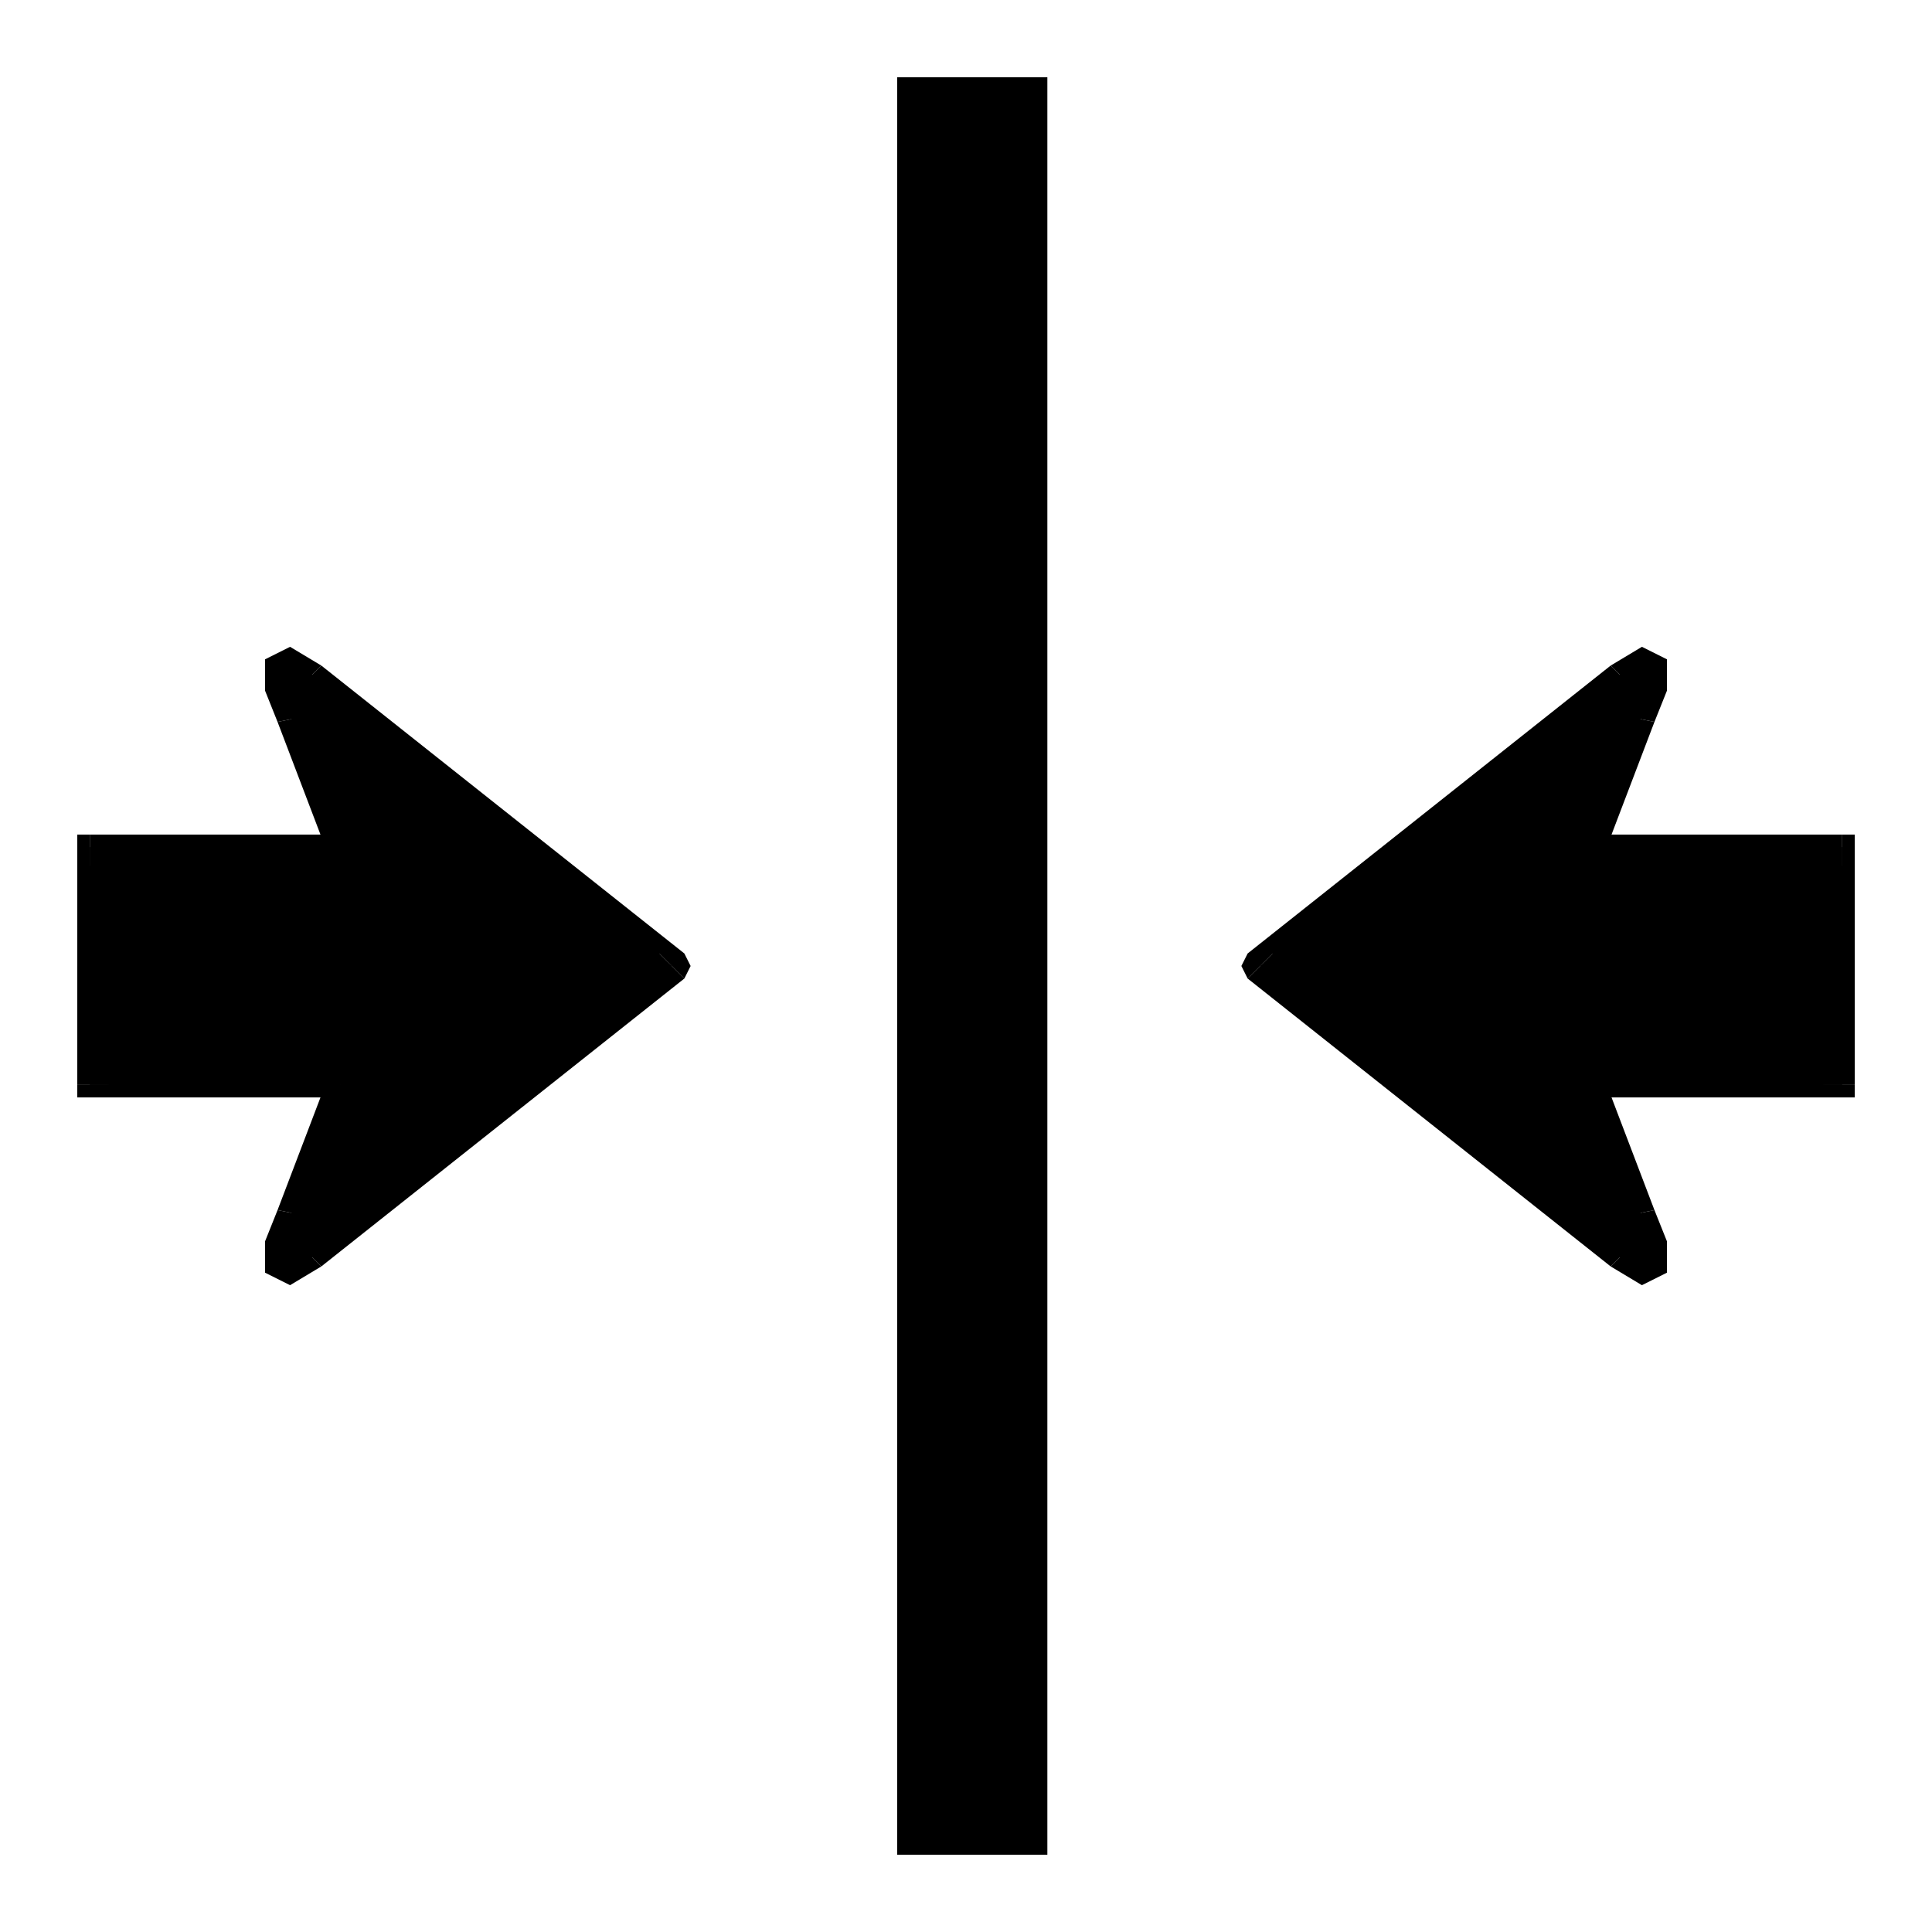 <?xml version="1.0" encoding="UTF-8" standalone="no"?>
<!-- Created with Inkscape (http://www.inkscape.org/) -->

<svg
   xmlns:dc="http://purl.org/dc/elements/1.1/"
   xmlns:cc="http://creativecommons.org/ns#"
   xmlns:rdf="http://www.w3.org/1999/02/22-rdf-syntax-ns#"
   xmlns:svg="http://www.w3.org/2000/svg"
   xmlns="http://www.w3.org/2000/svg"
   xmlns:sodipodi="http://sodipodi.sourceforge.net/DTD/sodipodi-0.dtd"
   xmlns:inkscape="http://www.inkscape.org/namespaces/inkscape"
   width="500"
   height="500"
   id="svg3778"
   version="1.1"
   inkscape:version="0.48.3 r9882"
   sodipodi:docname="20131219105832!Moderate_resistance_to_light.svg">
  <defs
     id="defs3780" />
  <sodipodi:namedview
     id="base"
     pagecolor="#ffffff"
     bordercolor="#666666"
     borderopacity="1.0"
     inkscape:pageopacity="0.0"
     inkscape:pageshadow="2"
     inkscape:zoom="0.98994949"
     inkscape:cx="204.07599"
     inkscape:cy="216.48376"
     inkscape:document-units="px"
     inkscape:current-layer="layer1"
     showgrid="false"
     fit-margin-top="20"
     fit-margin-left="20"
     fit-margin-right="20"
     fit-margin-bottom="20"
     inkscape:window-width="1249"
     inkscape:window-height="771"
     inkscape:window-x="31"
     inkscape:window-y="0"
     inkscape:window-maximized="1" />
  <g
     inkscape:label="Layer 1"
     inkscape:groupmode="layer"
     id="layer1"
     transform="translate(-10.795,-36.896)">
    <path
       inkscape:connector-curvature="0"
       d="m 336.922,286.896 93.944,76.127 6.479,3.239 1.62,-1.62 -1.62,-4.859 -1.62,-8.099 -12.958,-34.014 64.789,0 0,-61.549 -64.789,0 12.958,-34.014 1.62,-8.099 1.62,-4.859 -1.62,-1.62 -6.479,3.239 -93.944,76.127"
       style="fill:#000000;fill-opacity:1;fill-rule:evenodd;stroke:none"
       id="path6279" />
    <path
       inkscape:connector-curvature="0"
       d="m 432.486,359.783 -92.324,-76.127 -6.479,6.479 93.944,74.507 4.859,-4.859"
       style="fill:#000000;fill-opacity:1;fill-rule:nonzero;stroke:none"
       id="path6281" />
    <path
       inkscape:connector-curvature="0"
       d="m 430.866,351.684 3.239,8.099 1.62,4.859 1.62,-1.62 -4.859,-3.239 -4.859,4.859 8.099,4.859 6.479,-3.239 0,-8.099 -3.239,-8.099 -8.099,1.62"
       style="fill:#000000;fill-opacity:1;fill-rule:nonzero;stroke:none"
       id="path6283" />
    <path
       inkscape:connector-curvature="0"
       d="m 422.767,312.811 -4.859,4.859 12.958,34.014 8.099,-1.62 -12.958,-34.014 -3.239,4.859 0,-8.099 -6.479,0 1.62,4.859 4.859,-4.859"
       style="fill:#000000;fill-opacity:1;fill-rule:nonzero;stroke:none"
       id="path6285" />
    <path
       inkscape:connector-curvature="0"
       d="m 482.697,317.67 4.859,-4.859 -64.789,0 0,8.099 64.789,0 3.239,-3.239 -3.239,3.239 3.239,0 0,-3.239 -8.099,0"
       style="fill:#000000;fill-opacity:1;fill-rule:nonzero;stroke:none"
       id="path6287" />
    <path
       inkscape:connector-curvature="0"
       d="m 482.697,317.67 8.099,0 0,-30.775 -8.099,0 0,30.775 z"
       style="fill:#000000;fill-opacity:1;fill-rule:nonzero;stroke:none"
       id="path6289" />
    <path
       inkscape:connector-curvature="0"
       d="m 487.556,260.98 -4.859,-4.859 0,30.775 8.099,0 0,-30.775 -3.239,-3.239 3.239,3.239 0,-3.239 -3.239,0 0,8.099"
       style="fill:#000000;fill-opacity:1;fill-rule:nonzero;stroke:none"
       id="path6291" />
    <path
       inkscape:connector-curvature="0"
       d="m 417.908,256.121 4.859,4.859 64.789,0 0,-8.099 -64.789,0 3.239,4.859 -8.099,-1.62 -1.62,4.859 6.479,0 -4.859,-4.859"
       style="fill:#000000;fill-opacity:1;fill-rule:nonzero;stroke:none"
       id="path6293" />
    <path
       inkscape:connector-curvature="0"
       d="m 430.866,222.107 -12.958,34.014 8.099,1.62 12.958,-34.014 -8.099,-1.62"
       style="fill:#000000;fill-opacity:1;fill-rule:nonzero;stroke:none"
       id="path6295" />
    <path
       inkscape:connector-curvature="0"
       d="m 432.486,214.008 4.859,-3.239 -1.62,-1.62 -1.62,4.859 -3.239,8.099 8.099,1.62 3.239,-8.099 0,-8.099 -6.479,-3.239 -8.099,4.859 4.859,4.859"
       style="fill:#000000;fill-opacity:1;fill-rule:nonzero;stroke:none"
       id="path6297" />
    <path
       inkscape:connector-curvature="0"
       d="m 340.162,283.656 0,6.479 92.324,-76.127 -4.859,-4.859 -93.944,74.507 0,6.479 0,-6.479 -1.62,3.239 1.62,3.239 6.479,-6.479"
       style="fill:#000000;fill-opacity:1;fill-rule:nonzero;stroke:none"
       id="path6299" />
    <path
       inkscape:connector-curvature="0"
       d="m 184.669,286.896 -93.944,76.127 -6.479,3.239 -1.62,-1.62 1.62,-4.859 1.62,-8.099 12.958,-34.014 -64.789,0 0,-61.549 64.789,0 -12.958,-34.014 -1.62,-8.099 -1.62,-4.859 1.62,-1.62 6.479,3.239 93.944,76.127"
       style="fill:#000000;fill-opacity:1;fill-rule:evenodd;stroke:none"
       id="path6301" />
    <path
       inkscape:connector-curvature="0"
       d="m 93.964,364.642 93.944,-74.507 -6.479,-6.479 -92.324,76.127 4.859,4.859"
       style="fill:#000000;fill-opacity:1;fill-rule:nonzero;stroke:none"
       id="path6303" />
    <path
       inkscape:connector-curvature="0"
       d="m 82.626,350.065 -3.239,8.099 0,8.099 6.479,3.239 8.099,-4.859 -4.859,-4.859 -4.859,3.239 1.62,1.62 1.62,-4.859 3.239,-8.099 -8.099,-1.62"
       style="fill:#000000;fill-opacity:1;fill-rule:nonzero;stroke:none"
       id="path6305" />
    <path
       inkscape:connector-curvature="0"
       d="m 98.824,320.91 -3.239,-4.859 -12.958,34.014 8.099,1.62 12.958,-34.014 -4.859,-4.859 4.859,4.859 1.62,-4.859 -6.479,0 0,8.099"
       style="fill:#000000;fill-opacity:1;fill-rule:nonzero;stroke:none"
       id="path6307" />
    <path
       inkscape:connector-curvature="0"
       d="m 30.795,317.67 3.239,3.239 64.789,0 0,-8.099 -64.789,0 4.859,4.859 -8.099,0 0,3.239 3.239,0 -3.239,-3.239"
       style="fill:#000000;fill-opacity:1;fill-rule:nonzero;stroke:none"
       id="path6309" />
    <path
       inkscape:connector-curvature="0"
       d="m 30.795,317.67 8.099,0 0,-30.775 -8.099,0 0,30.775 z"
       style="fill:#000000;fill-opacity:1;fill-rule:nonzero;stroke:none"
       id="path6311" />
    <path
       inkscape:connector-curvature="0"
       d="m 34.035,252.882 -3.239,3.239 0,30.775 8.099,0 0,-30.775 -4.859,4.859 0,-8.099 -3.239,0 0,3.239 3.239,-3.239"
       style="fill:#000000;fill-opacity:1;fill-rule:nonzero;stroke:none"
       id="path6313" />
    <path
       inkscape:connector-curvature="0"
       d="m 95.584,257.741 3.239,-4.859 -64.789,0 0,8.099 64.789,0 4.859,-4.859 -4.859,4.859 6.479,0 -1.62,-4.859 -8.099,1.62"
       style="fill:#000000;fill-opacity:1;fill-rule:nonzero;stroke:none"
       id="path6315" />
    <path
       inkscape:connector-curvature="0"
       d="m 82.626,223.727 12.958,34.014 8.099,-1.62 -12.958,-34.014 -8.099,1.62"
       style="fill:#000000;fill-opacity:1;fill-rule:nonzero;stroke:none"
       id="path6317" />
    <path
       inkscape:connector-curvature="0"
       d="m 93.964,209.149 -8.099,-4.859 -6.479,3.239 0,8.099 3.239,8.099 8.099,-1.62 -3.239,-8.099 -1.62,-4.859 -1.62,1.62 4.859,3.239 4.859,-4.859"
       style="fill:#000000;fill-opacity:1;fill-rule:nonzero;stroke:none"
       id="path6319" />
    <path
       inkscape:connector-curvature="0"
       d="m 187.908,290.135 0,-6.479 -93.944,-74.507 -4.859,4.859 92.324,76.127 0,-6.479 6.479,6.479 1.62,-3.239 -1.62,-3.239 0,6.479"
       style="fill:#000000;fill-opacity:1;fill-rule:nonzero;stroke:none"
       id="path6321" />
    <path
       inkscape:connector-curvature="0"
       d="m 262.415,56.896 -19.437,0 0,460 38.873,0 0,-460 -19.437,0"
       style="fill:#000000;fill-opacity:1;fill-rule:nonzero;stroke:none"
       id="path6323" />
  </g>
</svg>
